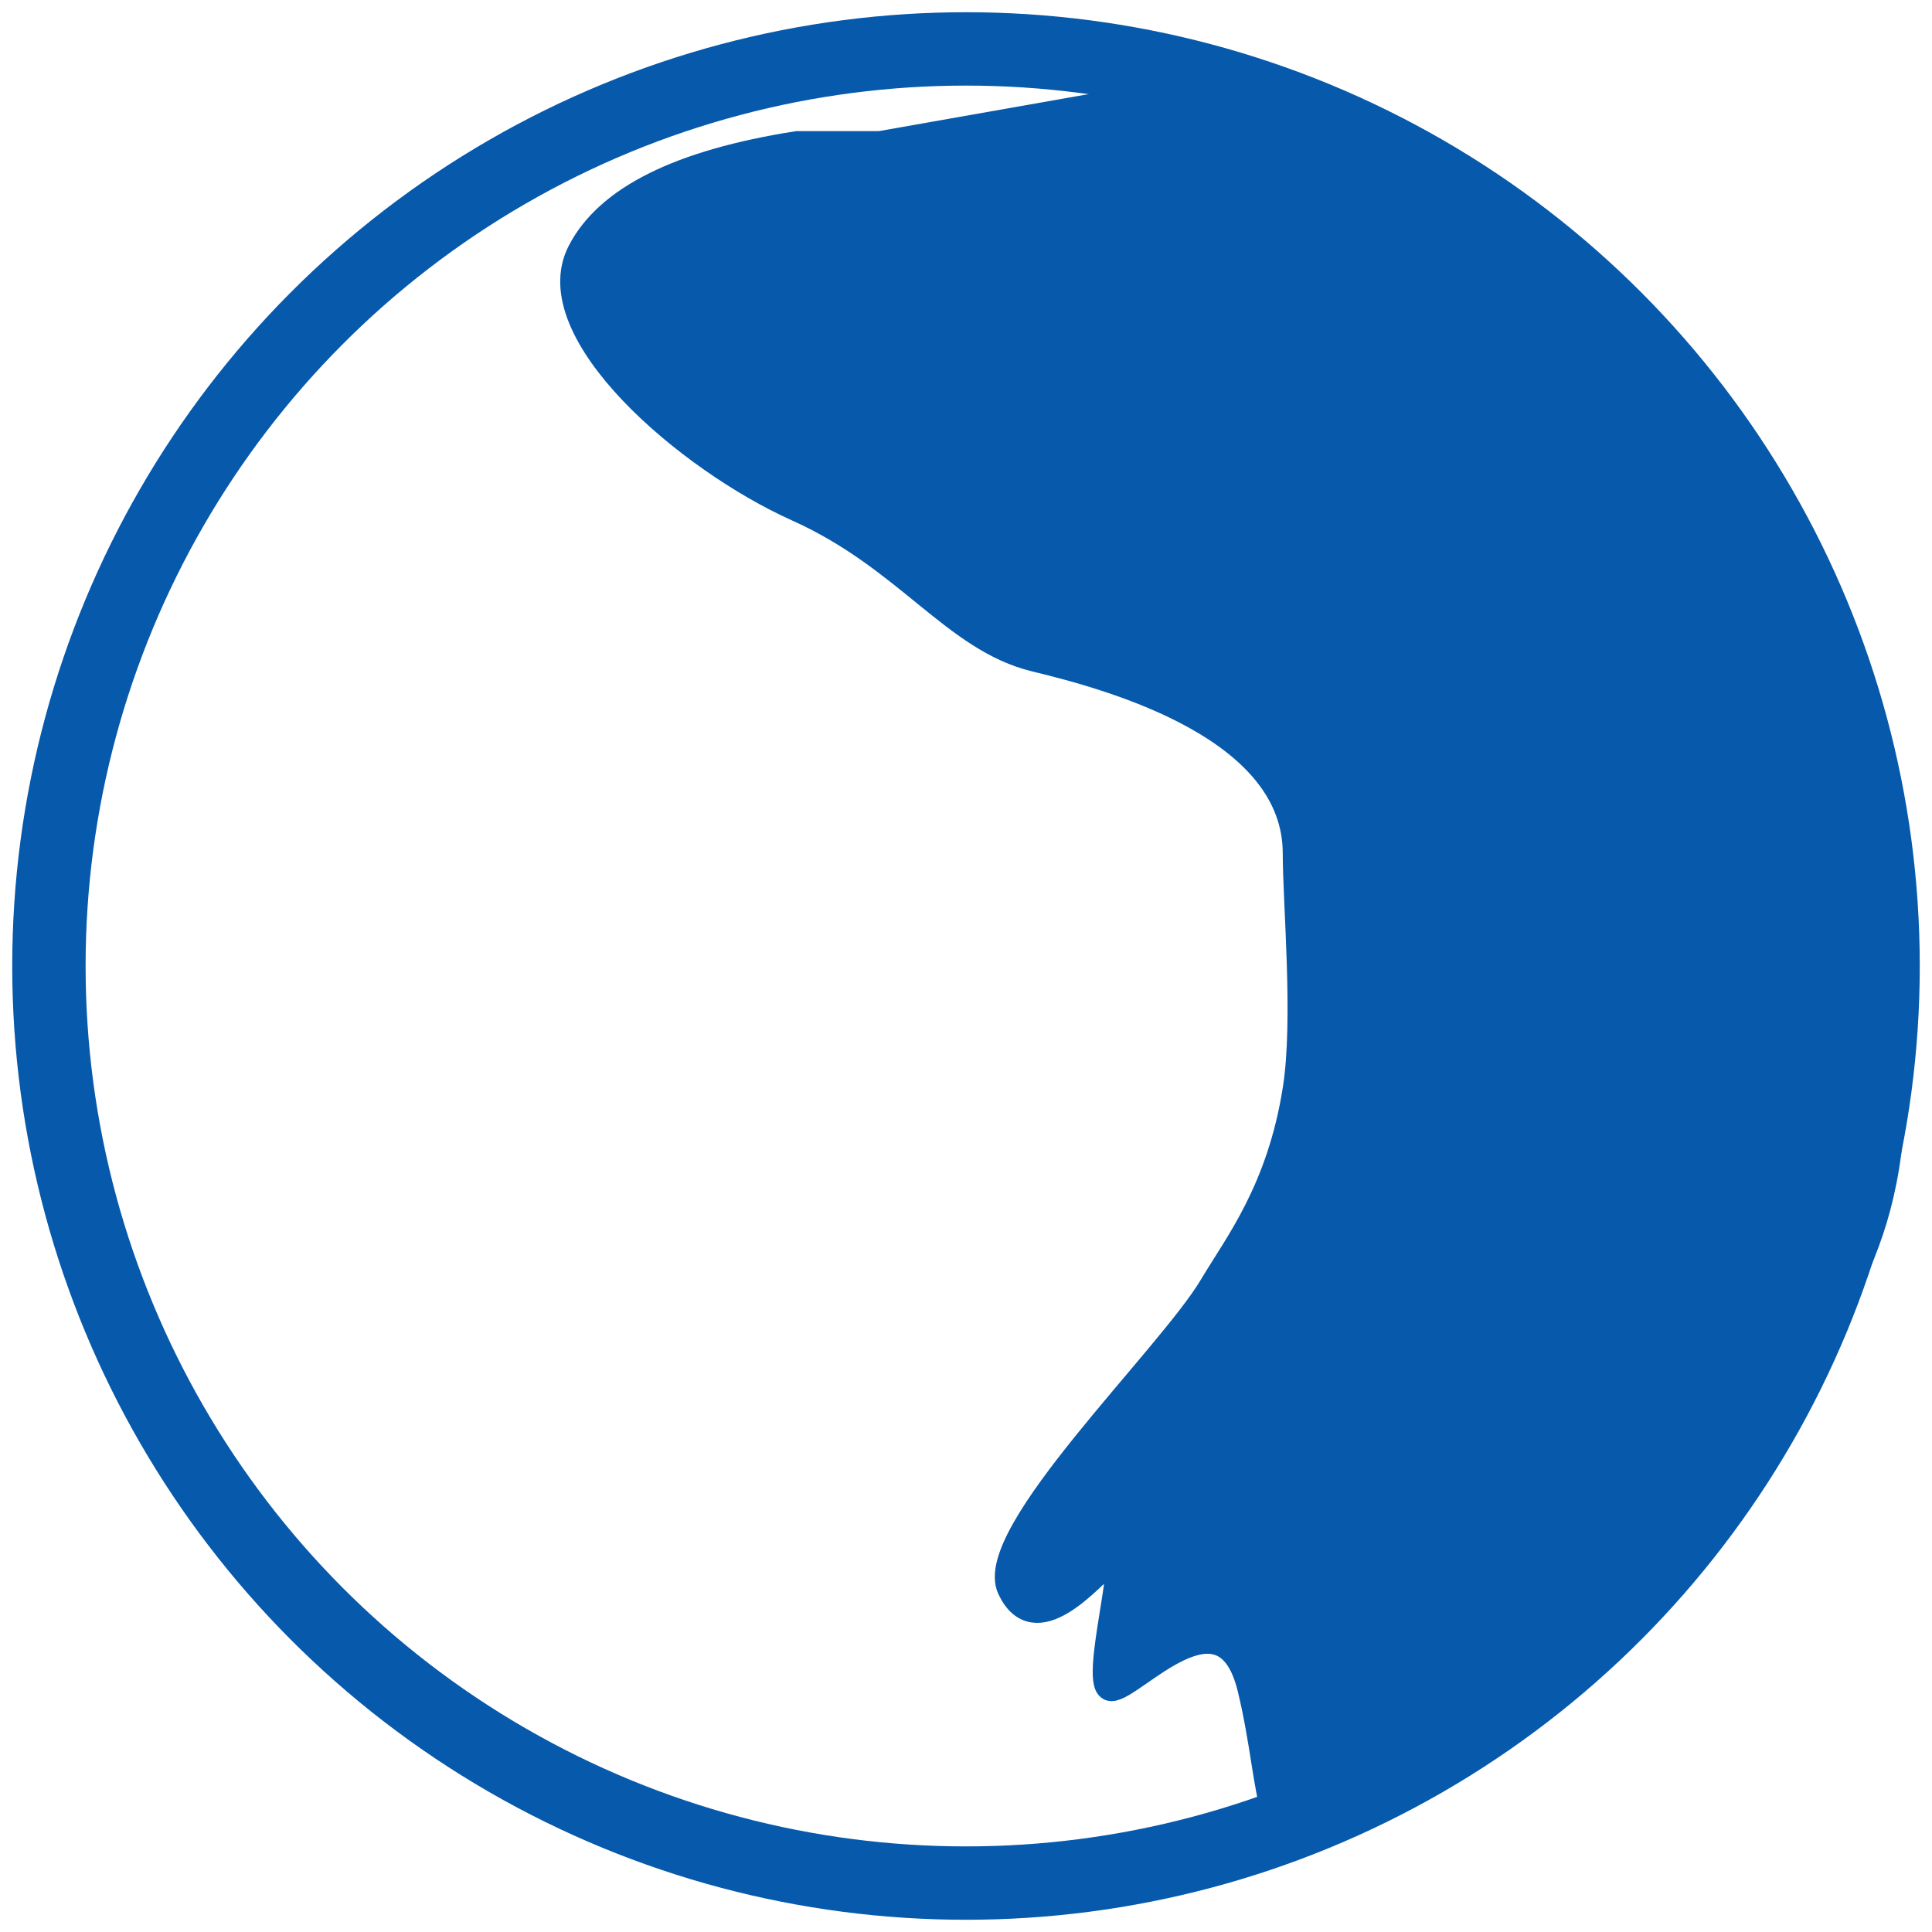 <?xml version="1.0" encoding="UTF-8"?>
<svg width="79px" height="79px" viewBox="0 0 79 79" version="1.1" xmlns="http://www.w3.org/2000/svg" xmlns:xlink="http://www.w3.org/1999/xlink">
    <title>编组 7</title>
    <g id="页面-2" stroke="none" stroke-width="1" fill="none" fill-rule="evenodd">
        <g id="编组-7" transform="translate(2, 2)" stroke="#0659AB">
            <path d="M30.593,3.862 C25.789,4.616 22.823,6.091 21.696,8.288 C20.004,11.582 26.107,16.813 30.593,18.826 C35.08,20.838 37.009,24.172 40.331,24.97 C43.652,25.768 50.952,27.834 50.952,32.896 C50.952,34.942 51.394,39.716 50.952,42.524 C50.301,46.662 48.569,48.838 47.534,50.58 C45.798,53.504 38.225,60.74 39.278,62.974 C40.331,65.208 42.531,62.613 43.445,61.777 C44.358,60.942 42.531,67.061 43.445,67.061 C44.358,67.061 48.055,62.702 49.104,67.061 C50.154,71.419 49.551,74.459 52.466,72.123 C55.38,69.787 62.045,64.172 63.722,62.974 C65.398,61.777 69.178,58.686 70.469,55.817 C71.76,52.949 75.407,49.954 75.407,42.524 C75.407,37.571 73.506,29.397 69.705,18.004 L57.065,5.406 L44.917,1.932 L33.978,3.862 L30.593,3.862 Z" id="路径-5" fill="#0659AB"></path>
            <circle id="椭圆形" stroke-width="3" cx="37.5" cy="37.5" r="37.5"></circle>
        </g>
    </g>
</svg>